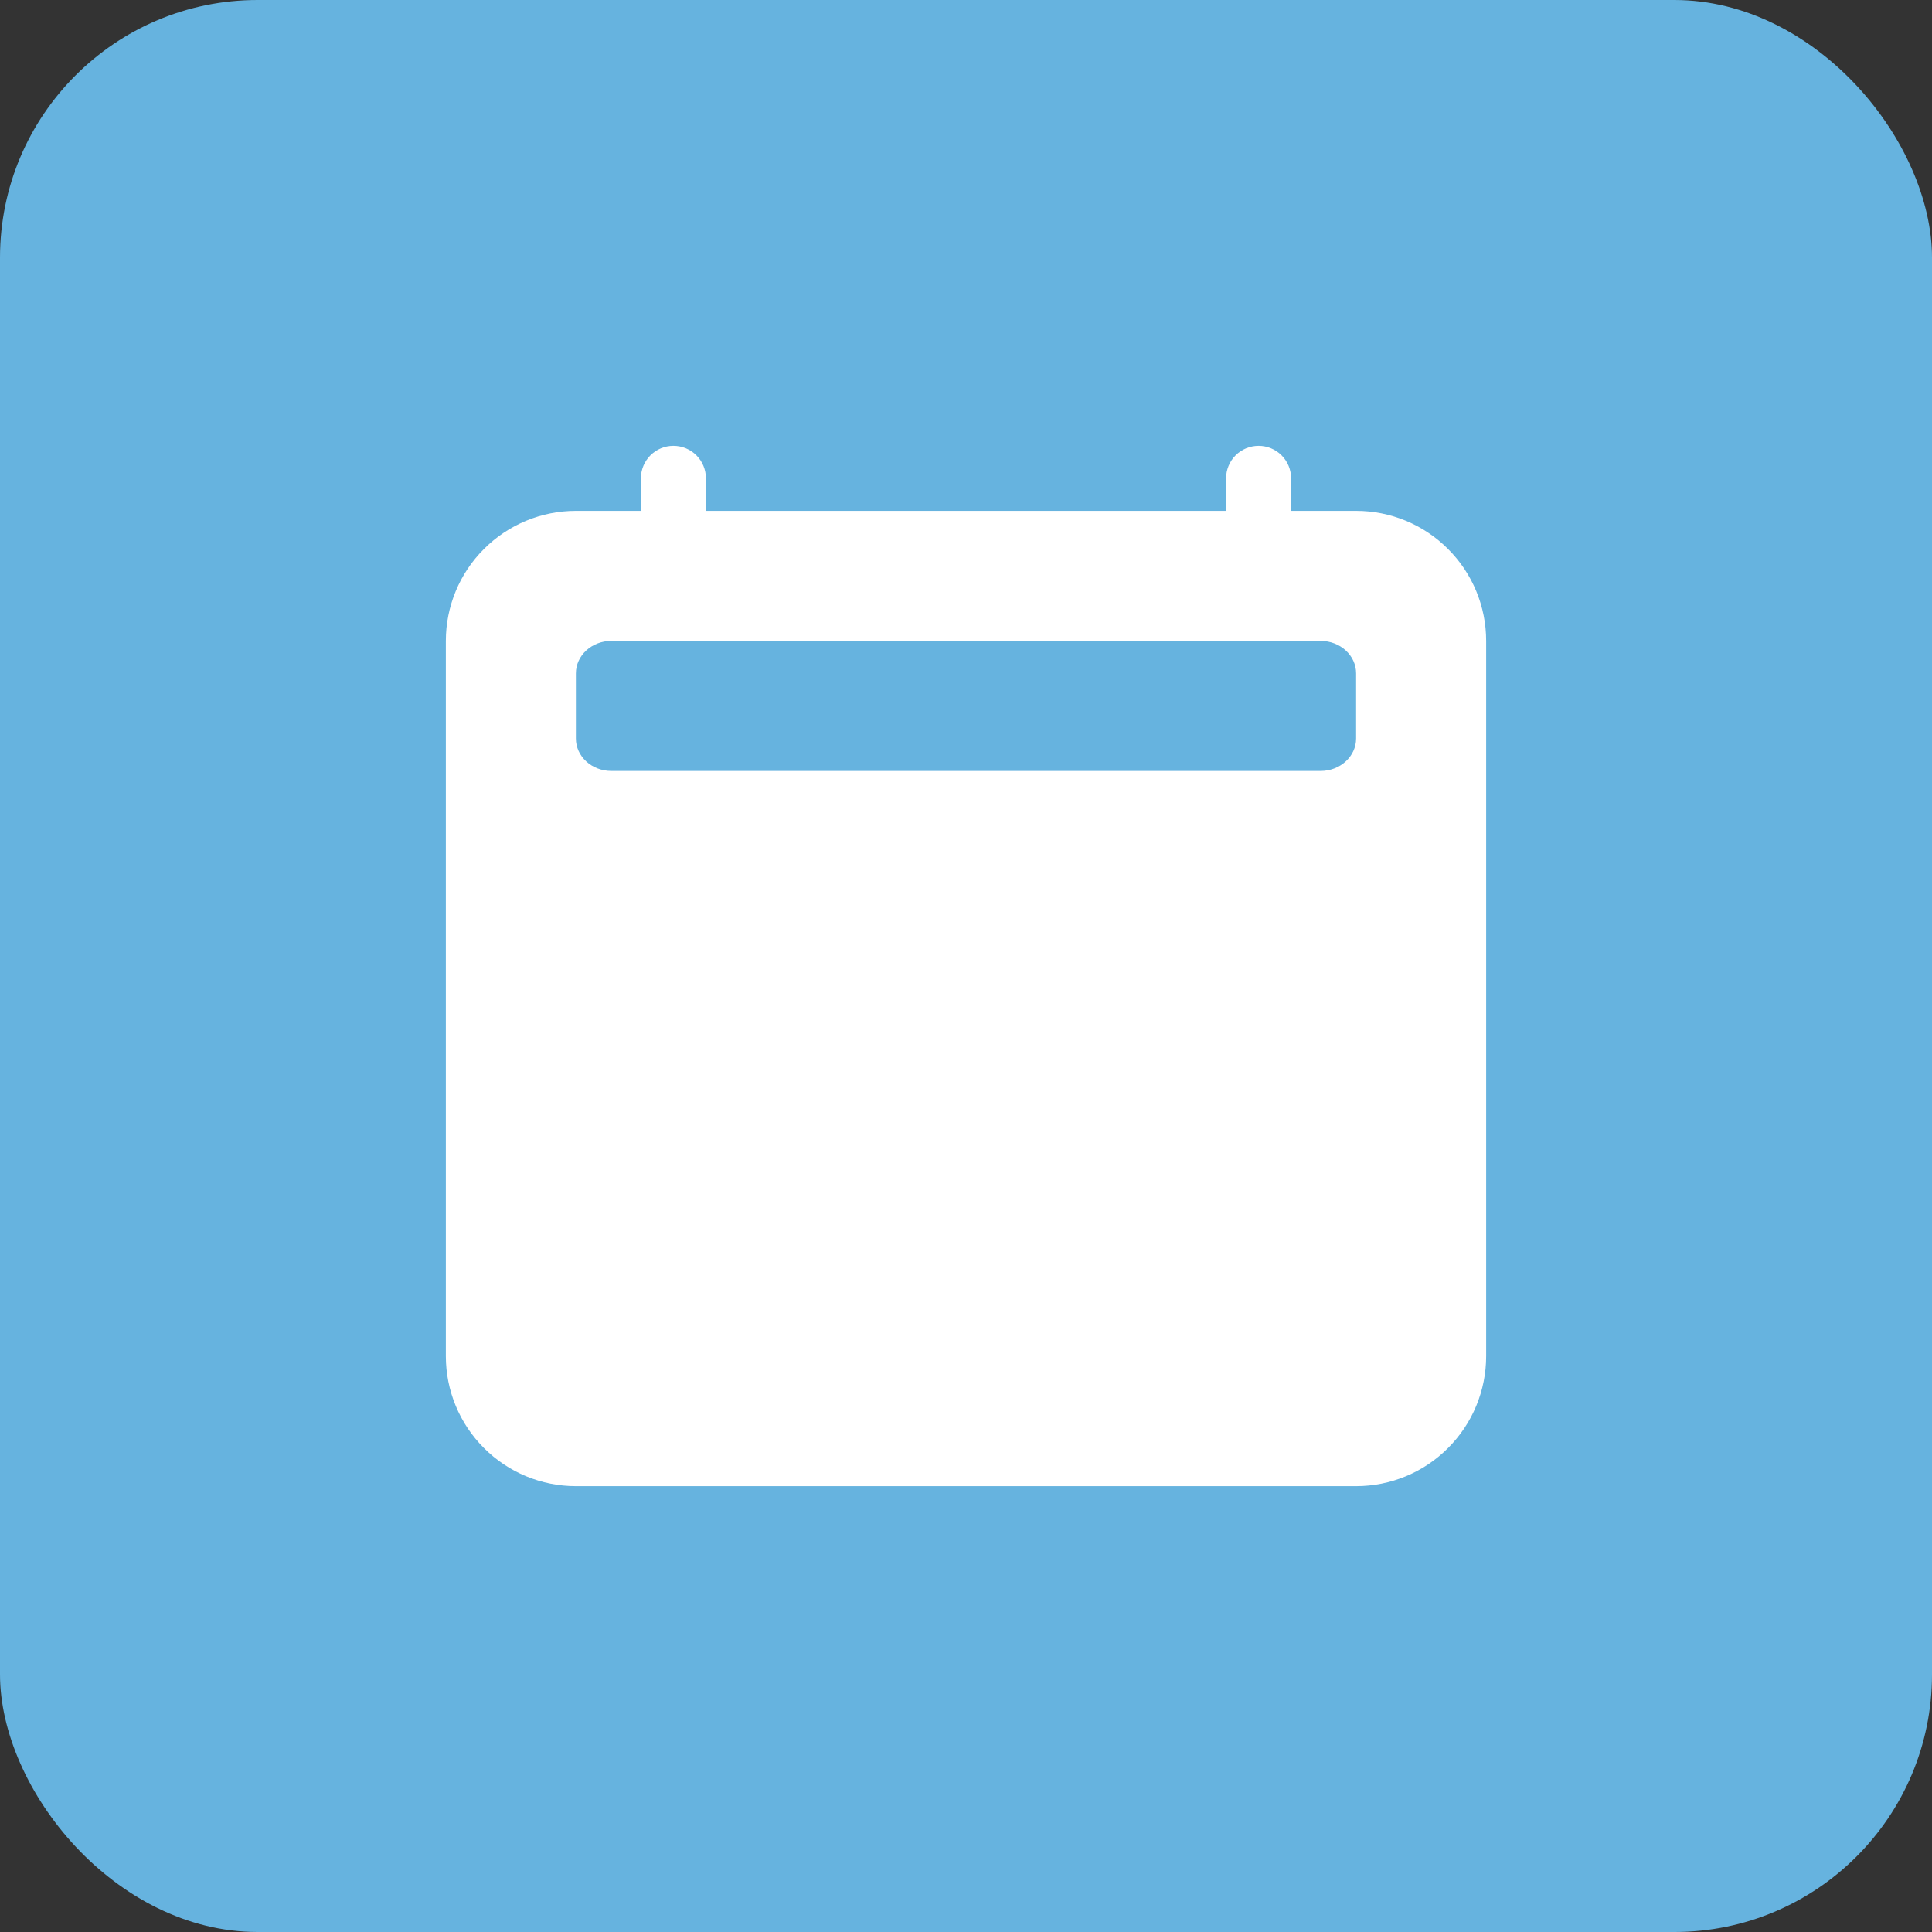 <?xml version="1.0" encoding="UTF-8"?> <svg xmlns="http://www.w3.org/2000/svg" width="26" height="26" viewBox="0 0 26 26" fill="none"><rect x="0" y="0" width="26" height="26" fill="#333333" stroke="none"/> <rect width="26" height="26" rx="3.467" fill="#66B3DF"></rect> <path d="M14.227 14.965C14.774 14.965 15.263 14.542 15.263 13.933C15.263 13.205 14.802 12.856 14.248 12.856C13.735 12.856 13.226 13.195 13.226 13.915C13.226 14.63 13.701 14.965 14.227 14.965Z" fill="white"></path> <path d="M9.062 6C9.179 6 9.29 6.046 9.372 6.128C9.454 6.21 9.5 6.321 9.5 6.438V6.875H16.5V6.438C16.5 6.321 16.546 6.21 16.628 6.128C16.71 6.046 16.822 6 16.938 6C17.053 6 17.165 6.046 17.247 6.128C17.329 6.21 17.375 6.321 17.375 6.438V6.875H18.25C18.714 6.875 19.159 7.059 19.487 7.388C19.816 7.716 20 8.161 20 8.625V18.25C20 18.714 19.816 19.159 19.487 19.487C19.159 19.816 18.714 20 18.25 20H7.75C7.286 20 6.841 19.816 6.513 19.487C6.184 19.159 6 18.714 6 18.25V8.625C6 8.161 6.184 7.716 6.513 7.388C6.841 7.059 7.286 6.875 7.75 6.875H8.625V6.438C8.625 6.321 8.671 6.21 8.753 6.128C8.835 6.046 8.946 6 9.062 6ZM17.772 8.625H8.227C7.964 8.625 7.75 8.821 7.75 9.062V9.938C7.75 10.179 7.963 10.375 8.227 10.375H17.773C18.036 10.375 18.25 10.179 18.25 9.938V9.062C18.25 8.821 18.037 8.625 17.772 8.625Z" fill="white"></path> </svg> 